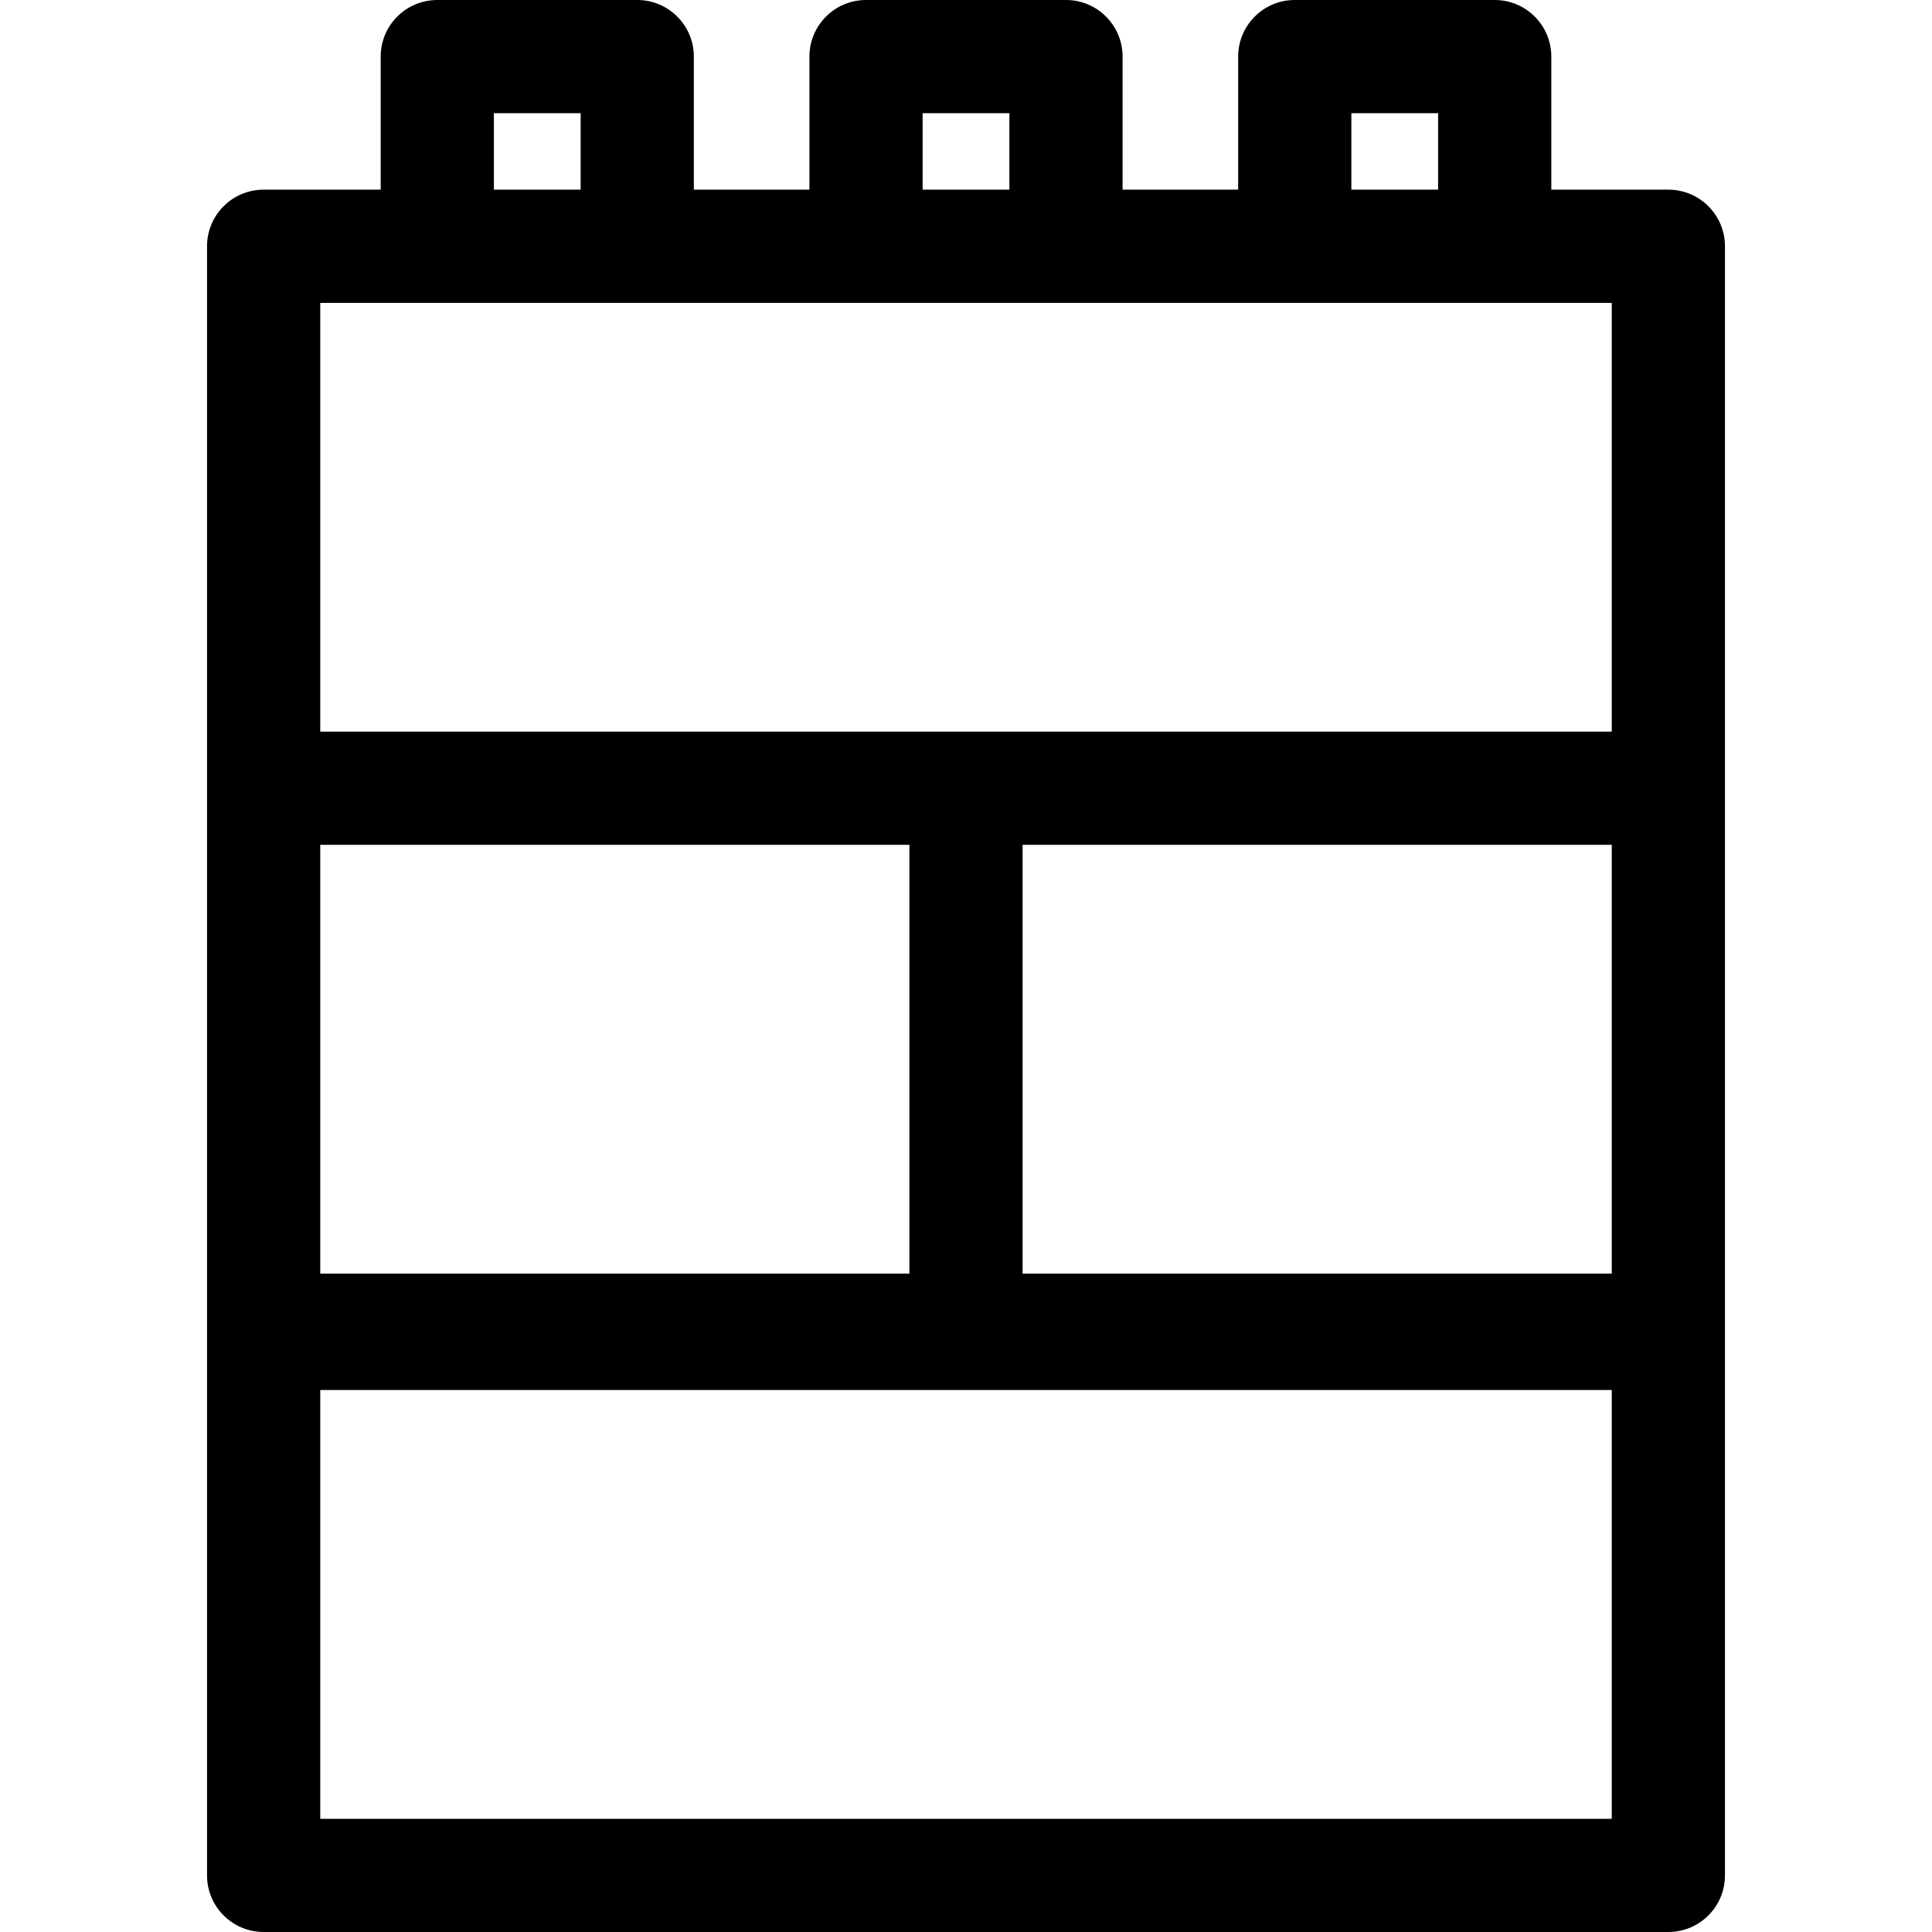 <?xml version="1.0" encoding="iso-8859-1"?>
<!-- Generator: Adobe Illustrator 19.0.0, SVG Export Plug-In . SVG Version: 6.00 Build 0)  -->
<svg version="1.1" id="Capa_1" xmlns="http://www.w3.org/2000/svg" xmlns:xlink="http://www.w3.org/1999/xlink" x="0px" y="0px"
	 viewBox="0 0 512 512" style="enable-background:new 0 0 512 512;" xml:space="preserve">
<g>
	<g>
		<path d="M442.132,50.262h-31.018V15c0-8.284-6.716-15-15-15h-52.99c-8.284,0-15,6.716-15,15v35.262h-30.629V15
			c0-8.284-6.716-15-15-15h-52.99c-8.284,0-15,6.716-15,15v35.262h-30.629V15c0-8.284-6.716-15-15-15h-52.99
			c-8.284,0-15,6.716-15,15v35.262H69.868c-8.284,0-15,6.716-15,15V497c0,8.284,6.716,15,15,15h372.264c8.284,0,15-6.716,15-15
			V65.262C457.132,56.978,450.416,50.262,442.132,50.262z M358.124,30h22.99v20.262h-22.99V30z M244.505,30h22.99v20.262h-22.99V30z
			 M130.886,30h22.99v20.262h-22.99V30z M84.868,223.892H241v113.63H84.868V223.892z M427.132,482H84.868V368.37h342.264V482z
			 M427.132,337.522H271v-113.63h156.132V337.522z M427.132,193.892H84.868V80.262h342.264V193.892z"/>
	</g>
</g>
<g>
</g>
<g>
</g>
<g>
</g>
<g>
</g>
<g>
</g>
<g>
</g>
<g>
</g>
<g>
</g>
<g>
</g>
<g>
</g>
<g>
</g>
<g>
</g>
<g>
</g>
<g>
</g>
<g>
</g>
</svg>
